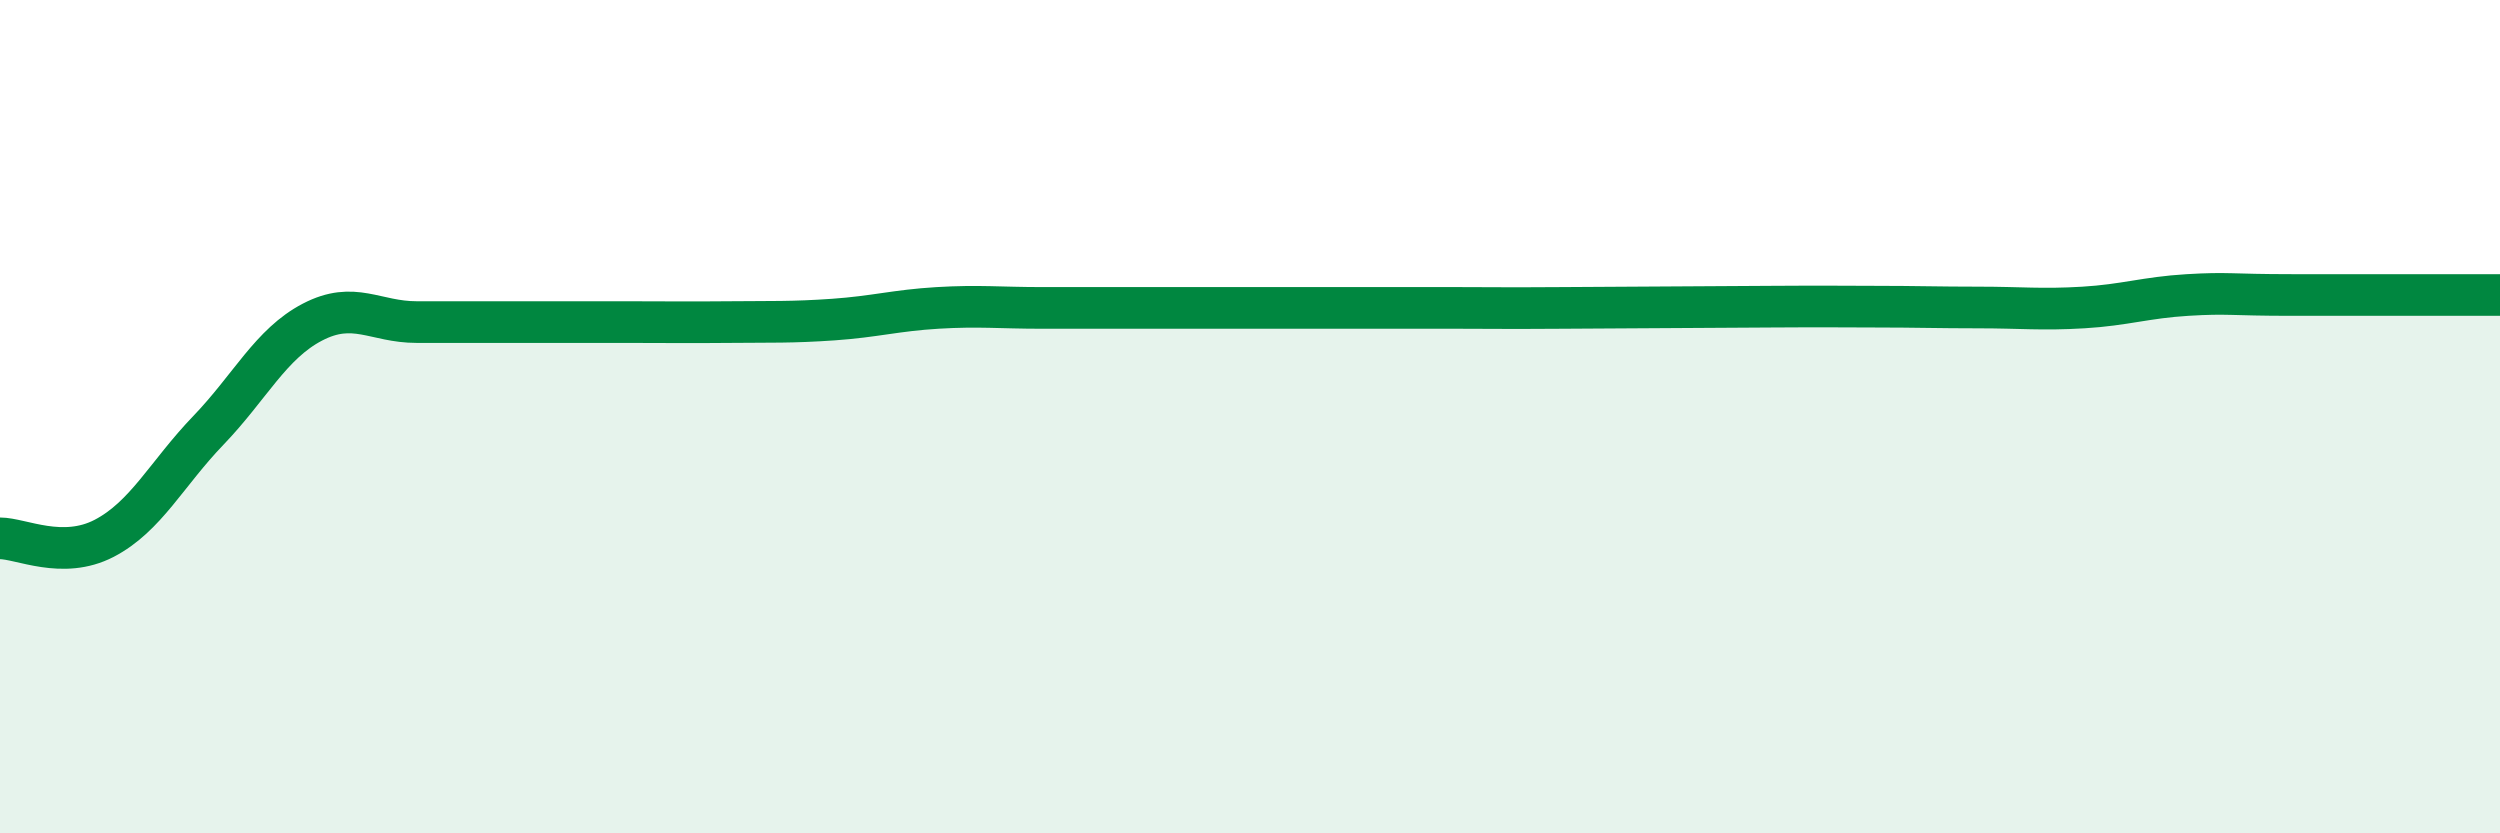 
    <svg width="60" height="20" viewBox="0 0 60 20" xmlns="http://www.w3.org/2000/svg">
      <path
        d="M 0,12.92 C 0.5,12.92 1.5,13.44 2.5,12.92 C 3.5,12.4 4,11.37 5,10.33 C 6,9.29 6.5,8.25 7.5,7.73 C 8.5,7.21 9,7.73 10,7.73 C 11,7.73 11.5,7.73 12.5,7.73 C 13.5,7.73 14,7.73 15,7.73 C 16,7.73 16.5,7.74 17.5,7.73 C 18.5,7.72 19,7.74 20,7.67 C 21,7.6 21.5,7.45 22.5,7.39 C 23.5,7.33 24,7.39 25,7.39 C 26,7.39 26.5,7.39 27.5,7.39 C 28.5,7.39 29,7.39 30,7.39 C 31,7.39 31.5,7.39 32.5,7.39 C 33.5,7.39 34,7.39 35,7.39 C 36,7.39 36,7.4 37.5,7.39 C 39,7.38 41,7.37 42.5,7.36 C 44,7.35 44,7.36 45,7.36 C 46,7.36 46.5,7.38 47.5,7.38 C 48.5,7.38 49,7.44 50,7.38 C 51,7.32 51.5,7.14 52.5,7.08 C 53.5,7.02 53.5,7.08 55,7.08 C 56.5,7.08 59,7.08 60,7.08L60 20L0 20Z"
        fill="#008740"
        opacity="0.1"
        stroke-linecap="round"
        stroke-linejoin="round"
      />
      <path
        d="M 0,12.92 C 0.5,12.92 1.5,13.44 2.5,12.92 C 3.5,12.4 4,11.37 5,10.33 C 6,9.29 6.5,8.25 7.5,7.73 C 8.5,7.21 9,7.73 10,7.73 C 11,7.73 11.5,7.73 12.5,7.73 C 13.5,7.73 14,7.73 15,7.73 C 16,7.73 16.5,7.74 17.5,7.73 C 18.5,7.72 19,7.74 20,7.67 C 21,7.6 21.5,7.45 22.5,7.39 C 23.5,7.33 24,7.39 25,7.39 C 26,7.39 26.5,7.39 27.5,7.39 C 28.5,7.39 29,7.39 30,7.39 C 31,7.39 31.5,7.39 32.5,7.39 C 33.5,7.39 34,7.39 35,7.39 C 36,7.39 36,7.4 37.5,7.39 C 39,7.38 41,7.37 42.5,7.36 C 44,7.35 44,7.36 45,7.36 C 46,7.36 46.5,7.38 47.5,7.38 C 48.5,7.38 49,7.44 50,7.38 C 51,7.32 51.5,7.14 52.5,7.08 C 53.5,7.02 53.5,7.08 55,7.08 C 56.5,7.08 59,7.08 60,7.08"
        stroke="#008740"
        stroke-width="1"
        fill="none"
        stroke-linecap="round"
        stroke-linejoin="round"
      />
    </svg>
  